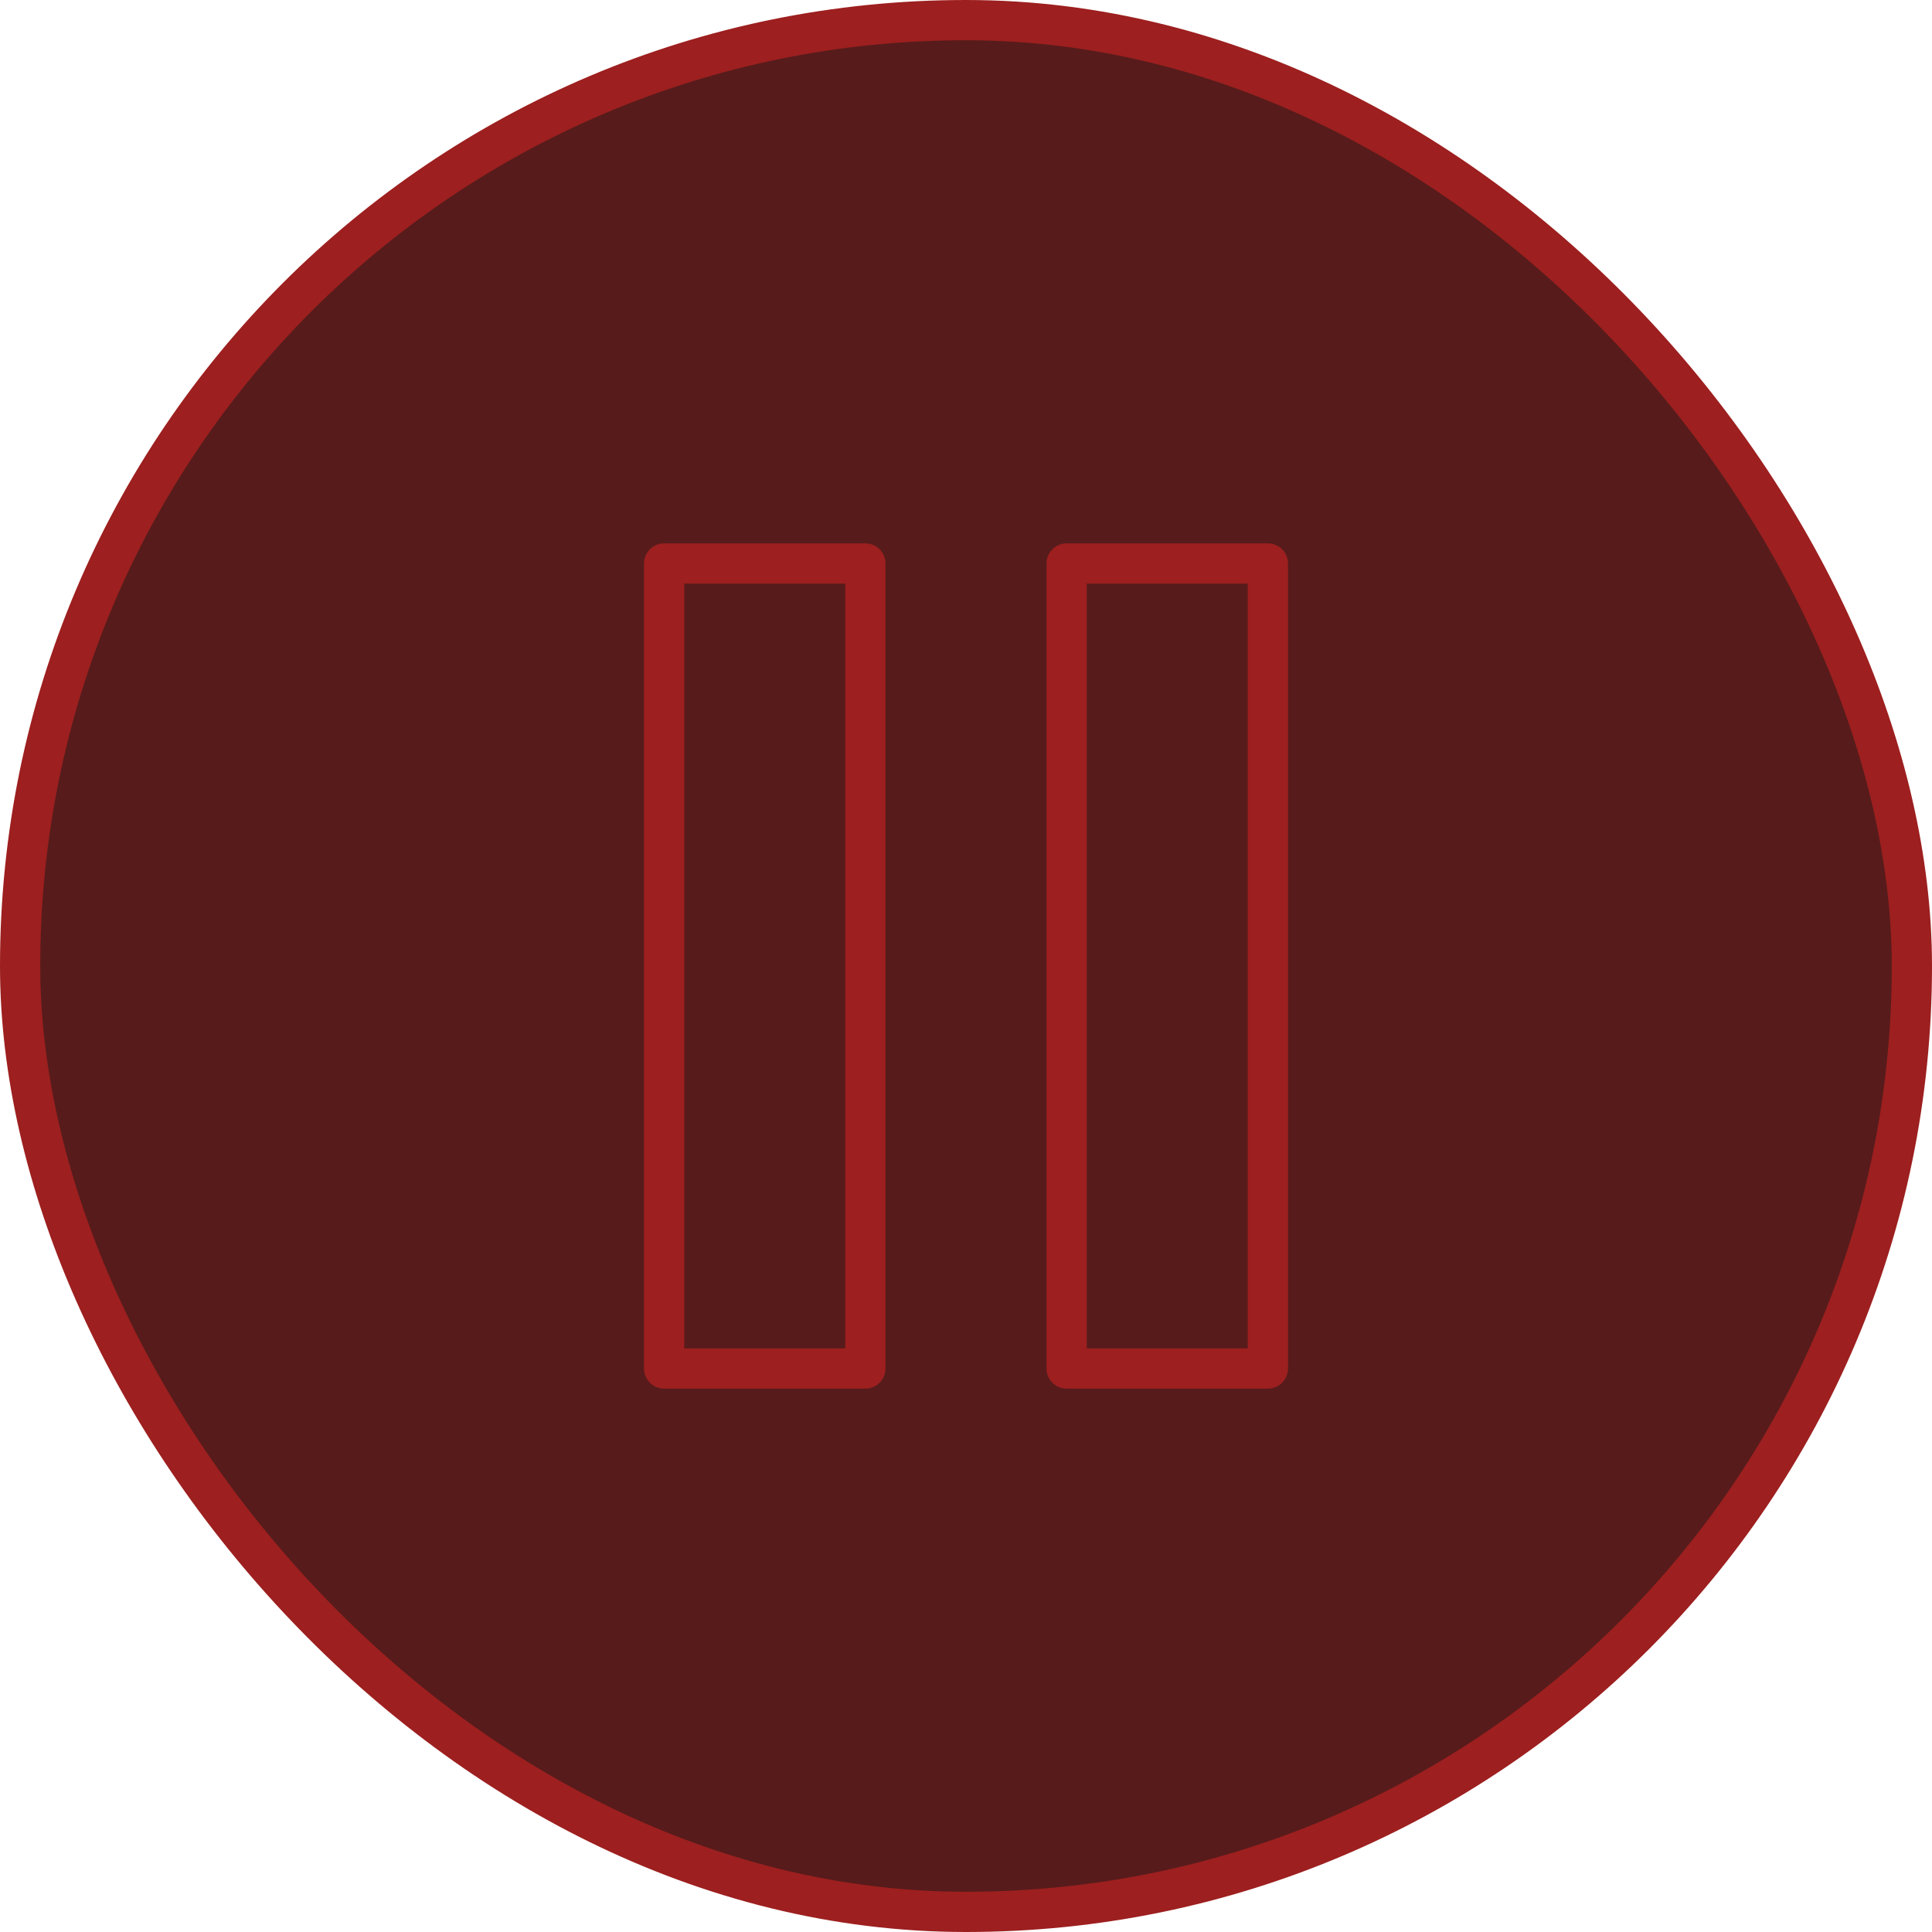 <?xml version="1.0" encoding="UTF-8"?> <svg xmlns="http://www.w3.org/2000/svg" width="48" height="48" viewBox="0 0 48 48" fill="none"><rect x="0.5" y="0.5" width="47" height="47" rx="23.5" fill="url(#paint0_linear_18_623)"></rect><rect x="0.5" y="0.5" width="47" height="47" rx="23.5" stroke="url(#paint1_linear_18_623)"></rect><path d="M21.5 14H16.5V34H21.5V14Z" stroke="url(#paint2_linear_18_623)" stroke-linecap="round" stroke-linejoin="round"></path><path d="M31.5 14H26.5V34H31.5V14Z" stroke="url(#paint3_linear_18_623)" stroke-linecap="round" stroke-linejoin="round"></path><defs><linearGradient id="paint0_linear_18_623" x1="24" y1="0" x2="24" y2="48" gradientUnits="userSpaceOnUse"><stop stop-color="#571B1B"></stop><stop offset="1" stop-color="#571B1B"></stop></linearGradient><linearGradient id="paint1_linear_18_623" x1="-3.16298e-08" y1="9.969" x2="42.071" y2="46.529" gradientUnits="userSpaceOnUse"><stop stop-color="#9D1F1F"></stop><stop offset="1" stop-color="#9D1F1F"></stop></linearGradient><linearGradient id="paint2_linear_18_623" x1="16.5" y1="18.154" x2="23.845" y2="19.75" gradientUnits="userSpaceOnUse"><stop stop-color="#9D1F1F"></stop><stop offset="1" stop-color="#9D1F1F"></stop></linearGradient><linearGradient id="paint3_linear_18_623" x1="26.5" y1="18.154" x2="33.845" y2="19.75" gradientUnits="userSpaceOnUse"><stop stop-color="#9D1F1F"></stop><stop offset="1" stop-color="#9D1F1F"></stop></linearGradient></defs></svg> 